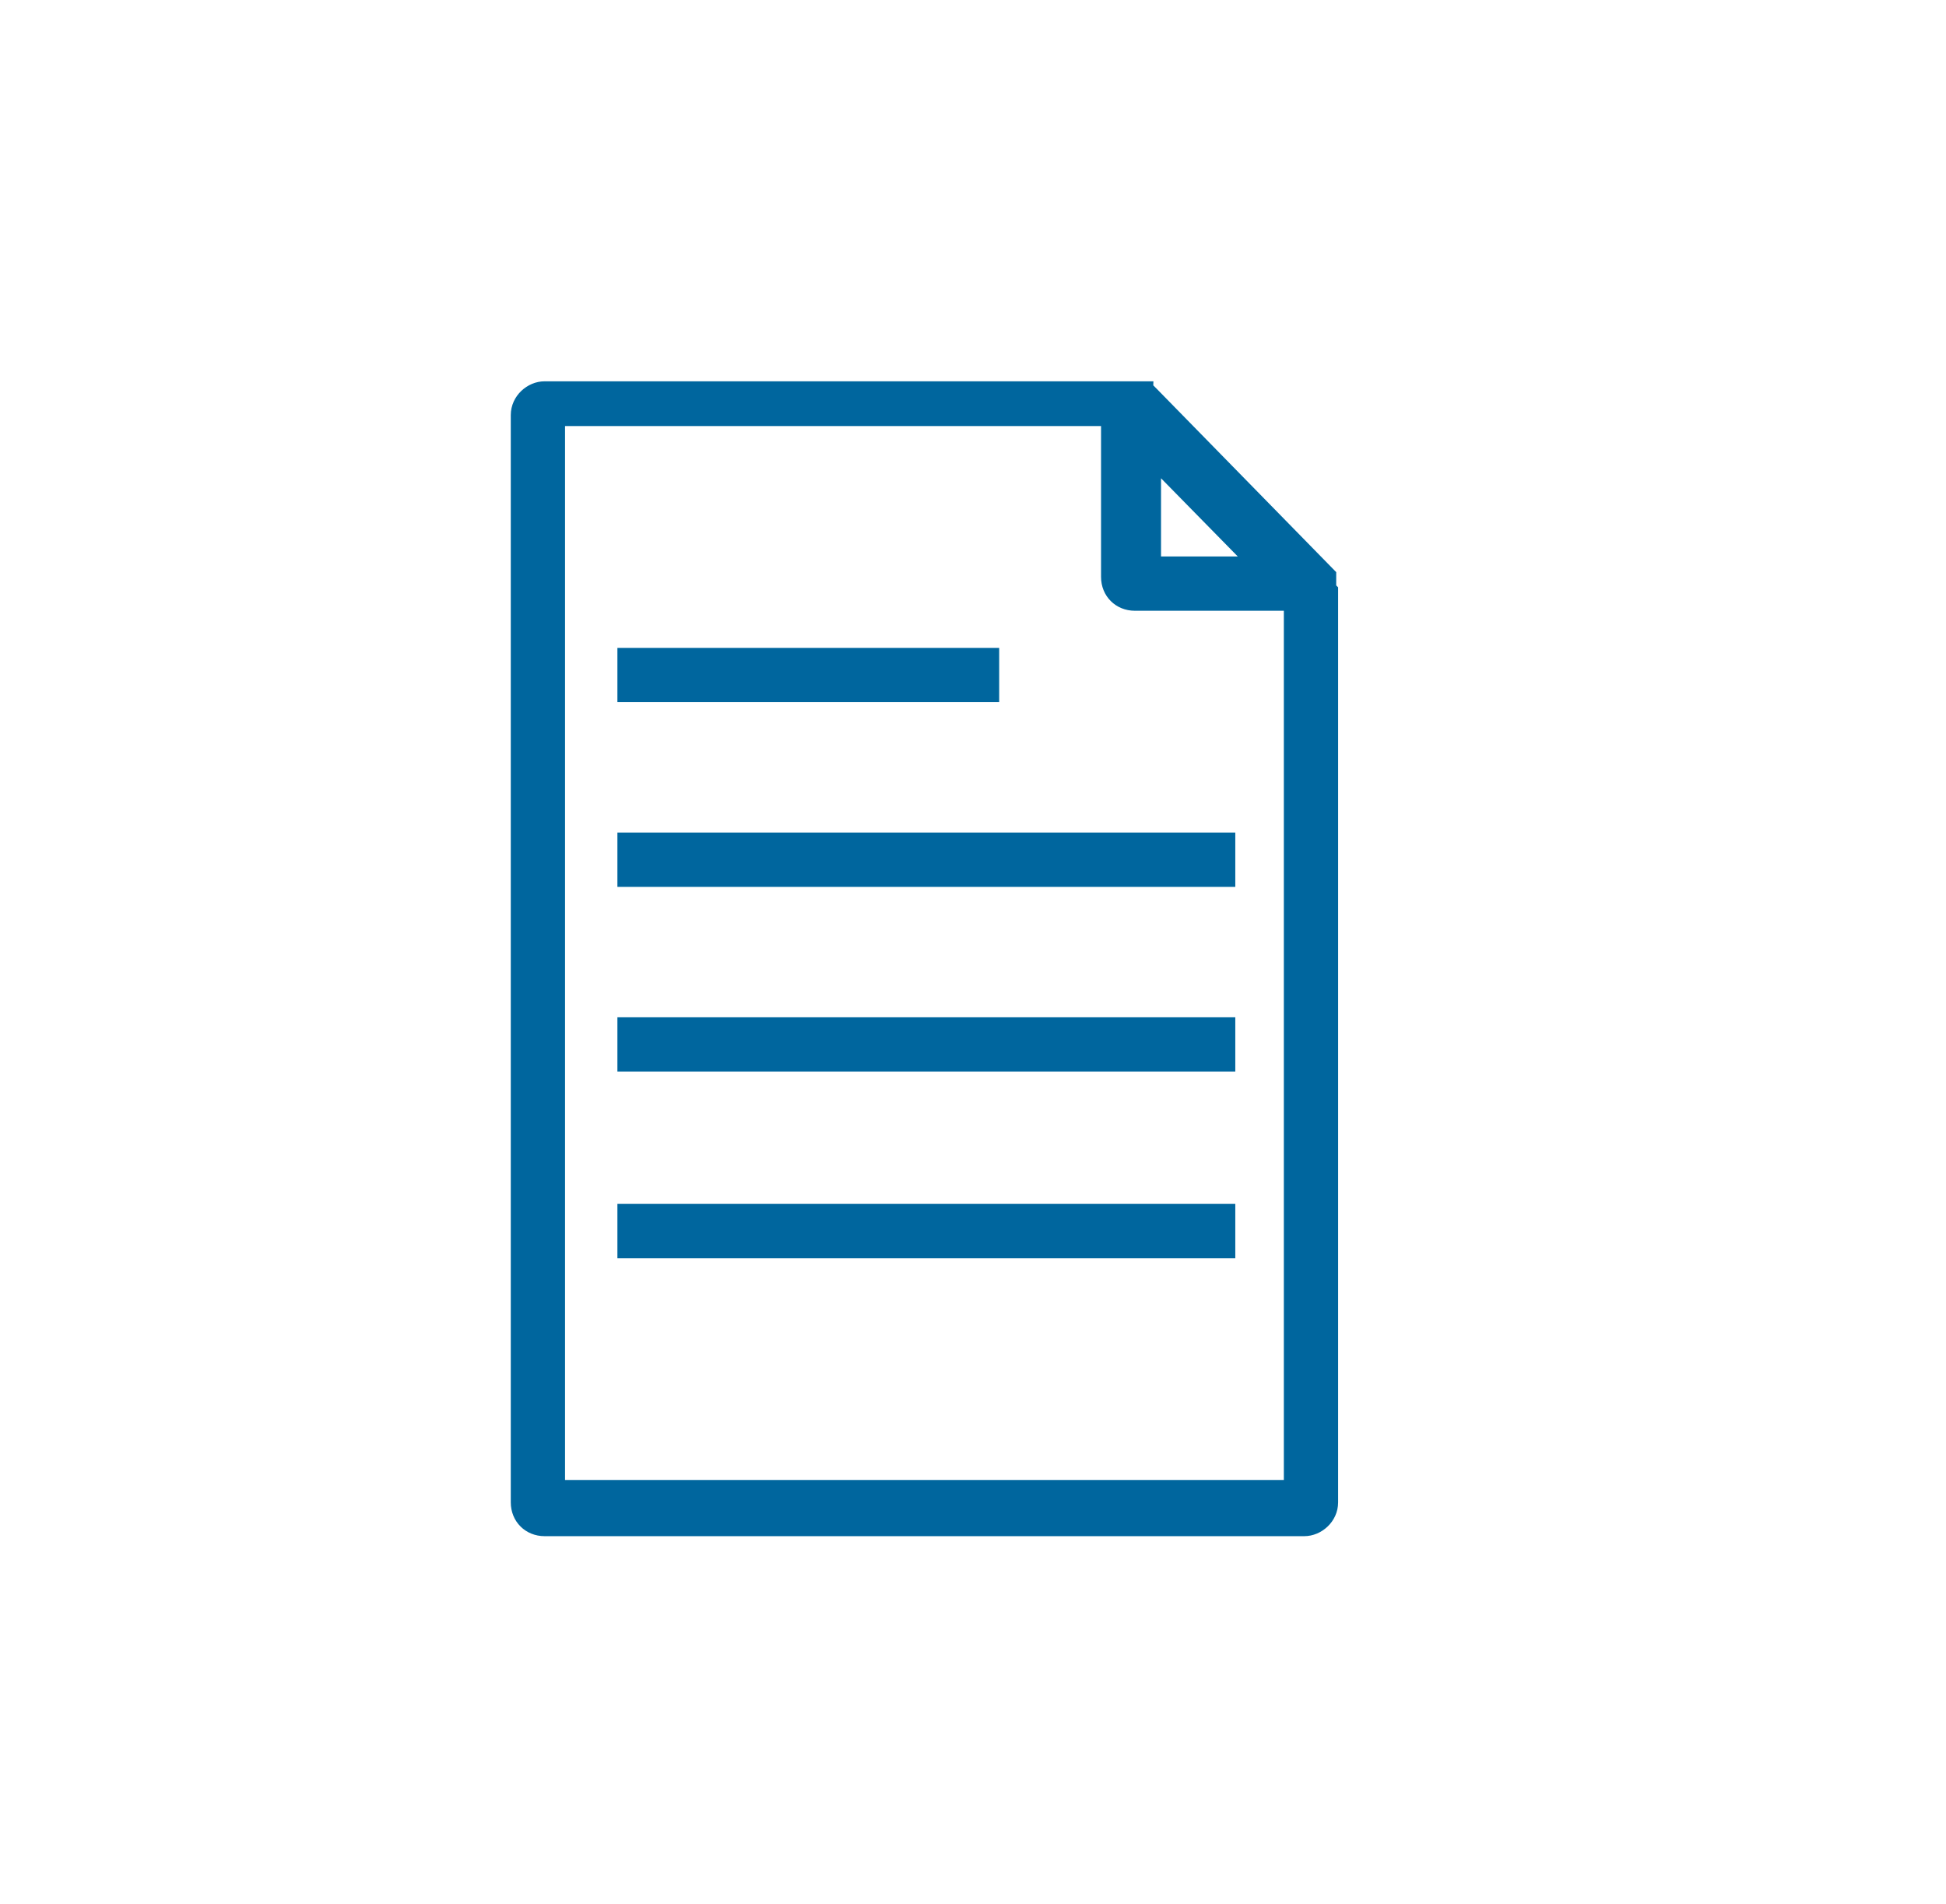 <?xml version="1.0" encoding="utf-8"?>
<!-- Generator: Adobe Illustrator 22.1.0, SVG Export Plug-In . SVG Version: 6.00 Build 0)  -->
<svg version="1.1" id="Layer_1" xmlns="http://www.w3.org/2000/svg" xmlns:xlink="http://www.w3.org/1999/xlink" x="0px" y="0px"
	 viewBox="0 0 102.2 100" style="enable-background:new 0 0 102.2 100;" xml:space="preserve">
<style type="text/css">
	.st0{display:none;}
	.st1{display:inline;}
	.st2{fill:#00669F;stroke:#00669F;stroke-miterlimit:10;}
	.st3{fill:none;stroke:#00669F;stroke-miterlimit:10;}
	.st4{display:inline;fill:none;stroke:#00669E;stroke-width:3;stroke-linecap:round;stroke-linejoin:round;stroke-miterlimit:10;}
	.st5{fill:none;stroke:#00669E;stroke-width:2.5;stroke-linecap:round;stroke-linejoin:round;stroke-miterlimit:10;}
	.st6{fill:#00669E;stroke:#00669E;stroke-width:0.75;stroke-miterlimit:10;}
</style>
<g class="st0">
	<g class="st1">
		<path class="st2" d="M68,57.5H37.7V55H68c0.5,0,1-0.4,1.2-0.9l5.6-18.5c0.1-0.4,0-0.8-0.2-1.1S74,34,73.6,34H35.3v-2.5h38.3
			c1.2,0,2.3,0.5,3,1.5s0.9,2.1,0.6,3.3l-5.6,18.5C71,56.4,69.6,57.5,68,57.5z"/>
	</g>
	<g class="st1">
		<path class="st2" d="M69.8,66.1H43.3c-1.6,0-3.1-1.1-3.5-2.6L29.4,29.1H19.3v-2.5h12l10.8,36.1c0.2,0.5,0.6,0.9,1.2,0.9h26.5V66.1
			z"/>
	</g>
	<g class="st1">
		<path class="st2" d="M41.4,77.2c-2.7,0-4.9-2.2-4.9-4.9c0-2.7,2.2-4.9,4.9-4.9s4.9,2.2,4.9,4.9C46.4,75,44.2,77.2,41.4,77.2z
			 M41.4,69.8c-1.4,0-2.5,1.1-2.5,2.5s1.1,2.5,2.5,2.5s2.5-1.1,2.5-2.5S42.8,69.8,41.4,69.8z"/>
	</g>
	<g class="st1">
		<path class="st2" d="M66.1,77.2c-2.7,0-4.9-2.2-4.9-4.9c0-2.7,2.2-4.9,4.9-4.9c2.7,0,4.9,2.2,4.9,4.9S68.8,77.2,66.1,77.2z
			 M66.1,69.8c-1.4,0-2.5,1.1-2.5,2.5s1.1,2.5,2.5,2.5s2.5-1.1,2.5-2.5S67.5,69.8,66.1,69.8z"/>
	</g>
</g>
<g class="st0">
	<g class="st1">
		<g>
			<path class="st2" d="M83.6,69h-3v-2h3c1.1,0,2-0.9,2-2V54.8c0-1.5-0.7-2.3-2-2.3h-2.1l-5.4-9.7c-0.3-0.5-0.9-0.8-1.6-0.8h-12v-2
				h11.9c1.3,0,2.6,0.7,3.3,1.7l4.9,8.8h0.9c2.4,0,4,1.7,4,4.3V65C87.6,67.2,85.8,69,83.6,69z"/>
		</g>
	</g>
	<g class="st1">
		<polygon class="st2" points="63.5,69 37,69 37,67 61.5,67 61.5,29.9 18.4,29.9 18.4,67 25,67 25,69 16.4,69 16.4,27.9 63.5,27.9 
					"/>
	</g>
	<g class="st1">
		<path class="st2" d="M74.5,76.5c-3.9,0-7-3.1-7-7s3.2-7,7-7s7,3.1,7,7S78.4,76.5,74.5,76.5z M74.5,64.5c-2.8,0-5,2.2-5,5
			s2.3,5,5,5s5-2.2,5-5S77.3,64.5,74.5,64.5z"/>
	</g>
	<g class="st1">
		<path class="st2" d="M31,76.5c-3.9,0-7-3.1-7-7s3.2-7,7-7s7,3.1,7,7S34.8,76.5,31,76.5z M31,64.5c-2.8,0-5,2.2-5,5s2.3,5,5,5
			s5-2.2,5-5S33.7,64.5,31,64.5z"/>
	</g>
	<g class="st1">
		<rect x="62.5" y="67" class="st2" width="6" height="2"/>
	</g>
</g>
<g class="st0">
	<g class="st1">
		<g>
			<path class="st2" d="M48.6,80.9l-26.8-6.5V49.7l26.8-6.5l26.8,6.5v24.7L48.6,80.9z M23.7,72.9l24.9,6l24.9-6V51.2l-24.9-6
				l-24.9,6C23.7,51.2,23.7,72.9,23.7,72.9z"/>
			<path class="st2" d="M48.6,81.4l-27.3-6.6V49.3l27.3-6.6l27.3,6.6v25.5L48.6,81.4z M22.3,74l26.3,6.4L74.9,74V50.1l-26.3-6.4
				l-26.3,6.4C22.3,50.1,22.3,74,22.3,74z M48.6,79.5l-25.4-6.1V50.8l25.4-6.1L74,50.8v22.5L48.6,79.5z M24.2,72.5l24.4,5.9L73,72.5
				V51.6l-24.4-5.9l-24.4,5.9C24.2,51.6,24.2,72.5,24.2,72.5z"/>
		</g>
	</g>
	<g class="st1">
		<g>
			<line class="st3" x1="48.6" y1="44.2" x2="48.6" y2="79.9"/>
			<rect x="48.1" y="44.2" class="st2" width="1" height="35.7"/>
		</g>
		<g>
			<rect x="47.7" y="44.2" class="st2" width="1.9" height="35.7"/>
			<path class="st2" d="M50.1,80.4h-2.9V43.7h2.9V80.4z M48.2,79.4h0.9V44.7h-0.9V79.4z"/>
		</g>
	</g>
	<g class="st1">
		<g>
			<polyline class="st2" points="51.8,20.6 53.5,22.4 46.3,29.1 53.4,36.6 51.6,38.2 42.9,29 51.8,20.6 			"/>
		</g>
	</g>
	<g class="st1">
		<g>
			<path class="st2" d="M81.7,46.6c1.1-2.4,1.6-5.2,1.1-8.1c-1.1-6.5-7.1-11-13.6-11h-21c-0.7,0-1.5,0.1-2.2,0.2v3l0,0
				c0.7-0.2,1.4-0.2,2.2-0.2h21.1c5.1,0,9.7,3.5,10.6,8.5c0.5,2.8-0.1,5.5-1.5,7.7"/>
		</g>
	</g>
</g>
<g class="st0">
	<g class="st1">
		<g>
			<path class="st2" d="M44.9,82.5c-1.4,0-2.9-0.5-4-1.6L22.2,62.2c-1.1-1.1-1.7-2.5-1.7-4s0.6-2.9,1.7-4l26.2-26
				c1.2-1.2,2.7-1.3,4-1.3h15.2l2,1.7L68,30.5l-1.3-1.1H52.4c-1,0-1.8,0.1-2.2,0.6L24,56.1c-0.6,0.6-0.9,1.4-0.9,2.2
				s0.3,1.6,0.9,2.2l18.7,18.6c1.2,1.2,3.2,1.2,4.4,0l26.2-26.2c0.6-0.6,0.9-1.4,0.9-2.3V36.4L72.6,35l1.7-1.9l2.4,2.2v15.3
				c0,1.5-0.6,3-1.6,4L48.9,80.8C47.8,81.9,46.3,82.5,44.9,82.5z"/>
		</g>
		<g>
			
				<rect x="66.1" y="32.5" transform="matrix(0.707 -0.707 0.707 0.707 -5.979 58.262)" class="st2" width="2.5" height="7.7"/>
		</g>
		<g>
			<path class="st2" d="M74.5,49.1v-2.5c1.2,0,2.3-0.3,3.4-0.8c2.4-1.3,3.9-3.7,3.9-6.4c0-4-3.3-7.3-7.3-7.3c-2.8,0-5.4,1.7-6.6,4.3
				l-2.3-1c1.6-3.5,5.1-5.7,8.9-5.7c5.4,0,9.8,4.4,9.8,9.8c0,3.6-2,7-5.2,8.6C77.6,48.7,76.1,49.1,74.5,49.1z"/>
		</g>
	</g>
</g>
<g class="st0">
	<g class="st1">
		<g>
			<path class="st2" d="M45.1,63.6c-11.3,0-20.5-9.2-20.5-20.5s9.2-20.5,20.5-20.5s20.5,9.2,20.5,20.5S56.4,63.6,45.1,63.6z
				 M45.1,25C35.1,25,27,33.1,27,43.1s8.1,18.1,18.1,18.1s18.1-8.1,18.1-18.1S55.1,25,45.1,25z"/>
			<path class="st2" d="M45.1,63.9c-11.5,0-20.8-9.3-20.8-20.8s9.3-20.8,20.8-20.8s20.8,9.3,20.8,20.8S56.5,63.9,45.1,63.9z
				 M45.1,22.8c-11.2,0-20.3,9.1-20.3,20.3s9.1,20.3,20.3,20.3s20.3-9.1,20.3-20.3C65.4,31.9,56.3,22.8,45.1,22.8z M45.1,61.5
				c-10.1,0-18.4-8.2-18.4-18.4S35,24.7,45.1,24.7s18.4,8.2,18.4,18.4S55.2,61.5,45.1,61.5z M45.1,25.2c-9.9,0-17.9,8-17.9,17.9
				S35.2,61,45.1,61S63,52.9,63,43.1C63,33.2,54.9,25.2,45.1,25.2z"/>
		</g>
	</g>
	<g class="st1">
		<g>
			
				<rect x="65.6" y="54.6" transform="matrix(0.707 -0.707 0.707 0.707 -26.295 66.249)" class="st2" width="2.4" height="20.5"/>
			<path class="st2" d="M73.2,73.3L58.4,58.4l2.1-2.1l14.8,14.9L73.2,73.3z M59.1,58.4l14.1,14.1l1.4-1.4l-14.2-14L59.1,58.4z"/>
		</g>
	</g>
</g>
<g class="st0">
	<path class="st4" d="M17,39.6l7.3-12.2h4.9V25h4.9v2.4h39.1l2.4-2.4h4.9v2.4h4.9v2.4h2.4v4.9h-2.4v7.3H45.6c-2.4,0-4.5,1.8-4.8,4.2
		l-4.3,30H17l4.1-28.8C21.6,44.2,19.9,41.1,17,39.6L17,39.6z"/>
	<line class="st5" x1="75.6" y1="37.2" x2="46.3" y2="37.2"/>
	<path class="st4" d="M58.5,42.1v4.9c0,4-3.3,7.3-7.3,7.3H39.7"/>
</g>
<g>
	<g>
		<path class="st6" d="M69.8,30.9c0,0,0-0.1,0-0.1l0,0c0,0,0,0,0,0c0,0,0-0.1,0-0.1l0,0c0,0,0-0.1,0-0.1l0,0c0,0,0-0.1,0-0.1
			c0,0,0,0,0,0c0,0,0,0,0-0.1l0,0c0,0,0,0,0,0l0,0c0,0,0,0,0-0.1l0,0c0,0,0,0,0-0.1l0,0c0,0,0,0,0,0l-9.3-9.5l0,0c0,0,0,0-0.1-0.1
			c0,0,0,0,0,0l0,0c0,0,0,0-0.1-0.1l0,0c0,0-0.1,0-0.1-0.1c0,0,0,0,0,0l0,0c0,0-0.1,0-0.1,0l0,0h0c0,0-0.1,0-0.1,0c0,0,0,0,0,0
			c0,0-0.1,0-0.1,0c0,0,0,0,0,0l0,0c0,0-0.1,0-0.1,0c0,0-0.1,0-0.1,0H28.6c-0.7,0-1.4,0.6-1.4,1.4v57.1c0,0.8,0.6,1.4,1.4,1.4h39.9
			c0.7,0,1.4-0.6,1.4-1.4V31C69.9,31,69.8,30.9,69.8,30.9z M65.9,29.6h-5.3v-5.4L65.9,29.6z M67.7,78.1H29.3V22h28.9v8.3
			c0,0.8,0.6,1.4,1.4,1.4h8.2V78.1z"/>
	</g>
	<g>
		<line class="st6" x1="32.8" y1="35.5" x2="52.1" y2="35.5"/>
		<rect x="32.8" y="34.4" class="st6" width="19.3" height="2.1"/>
	</g>
	<g>
		<line class="st6" x1="32.8" y1="45.2" x2="64.5" y2="45.2"/>
		<rect x="32.8" y="44.1" class="st6" width="31.7" height="2.1"/>
	</g>
	<g>
		<line class="st6" x1="32.8" y1="54.9" x2="64.5" y2="54.9"/>
		<rect x="32.8" y="53.8" class="st6" width="31.7" height="2.1"/>
	</g>
	<g>
		<line class="st6" x1="32.8" y1="64.6" x2="64.5" y2="64.6"/>
		<rect x="32.8" y="63.6" class="st6" width="31.7" height="2.1"/>
	</g>
</g>
</svg>

